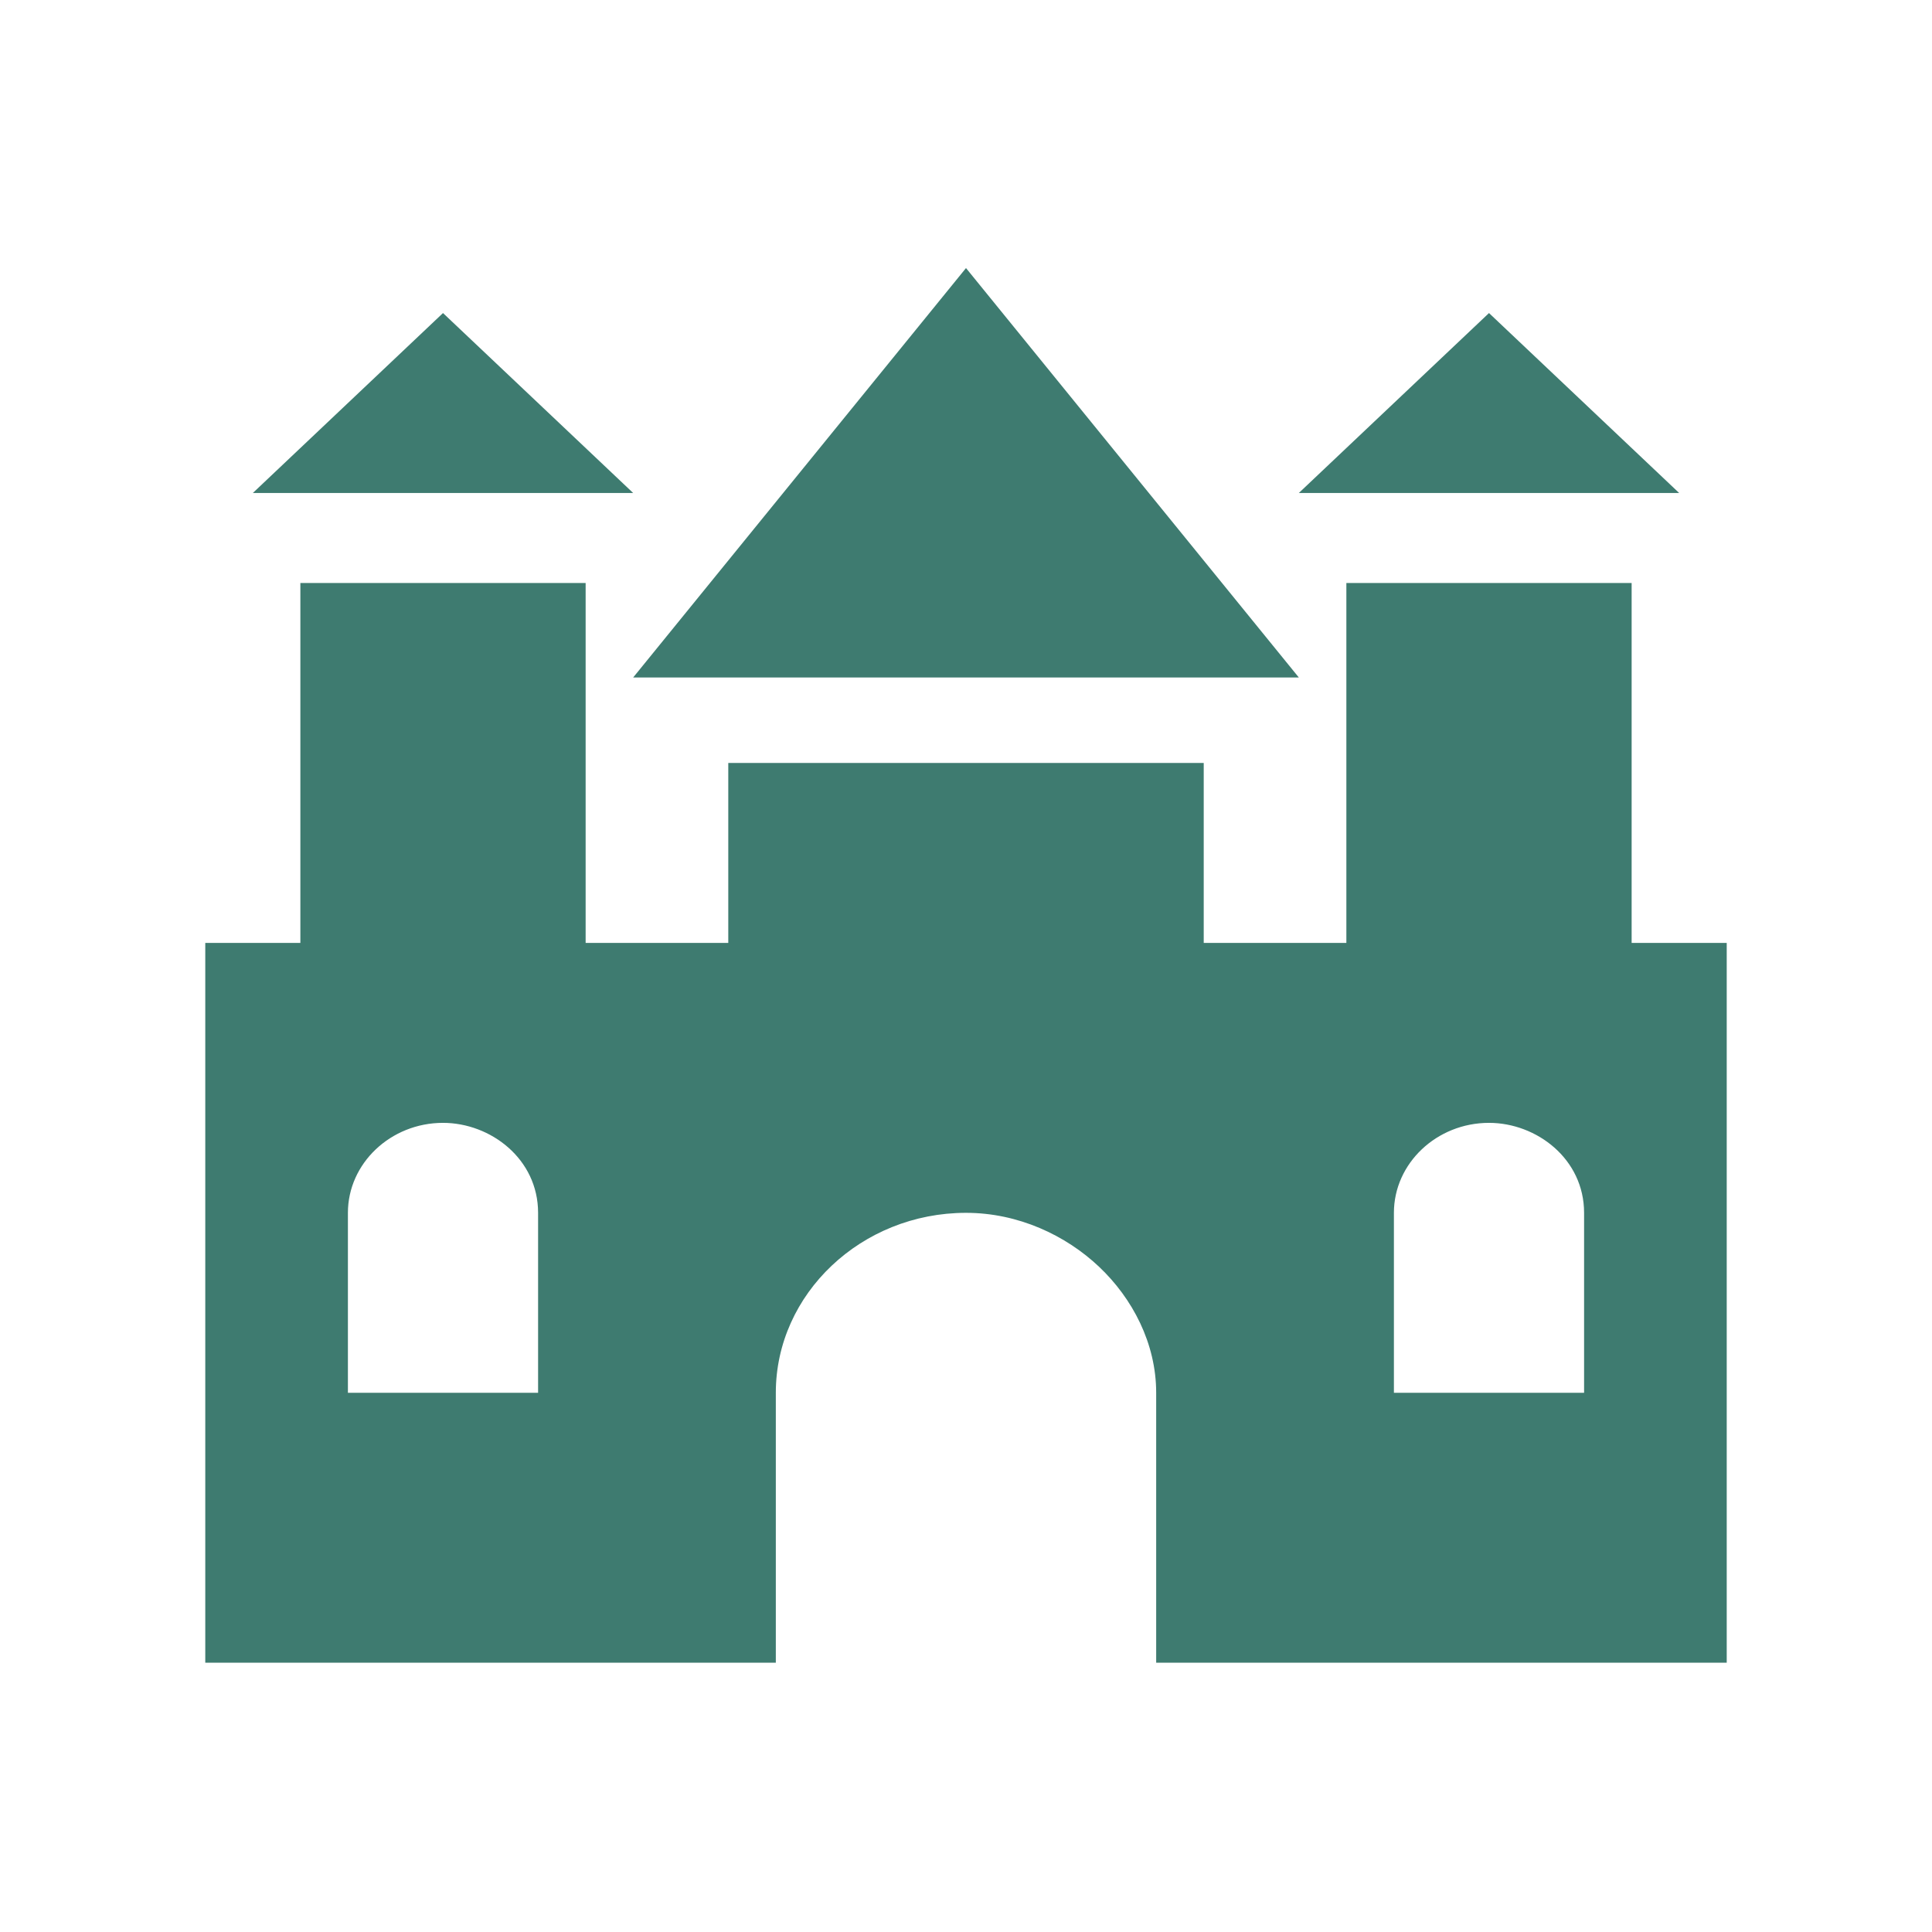<?xml version="1.0" encoding="UTF-8"?> <svg xmlns="http://www.w3.org/2000/svg" width="800" height="800" viewBox="0 0 800 800" fill="none"><path d="M675.625 390.435V241.402H557.5V390.435H498.438V315.918H301.562V390.435H242.5V241.402H124.375V390.435H85V688.499H321.25V576.725C321.25 535.741 356.688 502.209 400 502.209C421.656 502.209 441.344 511.523 455.125 524.564C468.906 537.604 478.75 556.233 478.75 576.725V688.499H715V390.435H675.625ZM222.812 576.725H144.062V502.209C144.062 481.717 161.781 464.951 183.438 464.951C203.125 464.951 222.812 479.854 222.812 502.209V576.725ZM655.938 576.725H577.188V502.209C577.188 481.717 594.906 464.951 616.562 464.951C636.25 464.951 655.938 479.854 655.938 502.209V576.725Z" fill="#3E7B70"></path><path d="M183.438 129.629L104.688 204.145H262.188L183.438 129.629Z" fill="#3E7B70"></path><path d="M616.562 129.629L537.812 204.145H695.312L616.562 129.629Z" fill="#3E7B70"></path><path d="M400 111L262.188 280.524H537.812L400 111Z" fill="#3E7B70"></path></svg> 